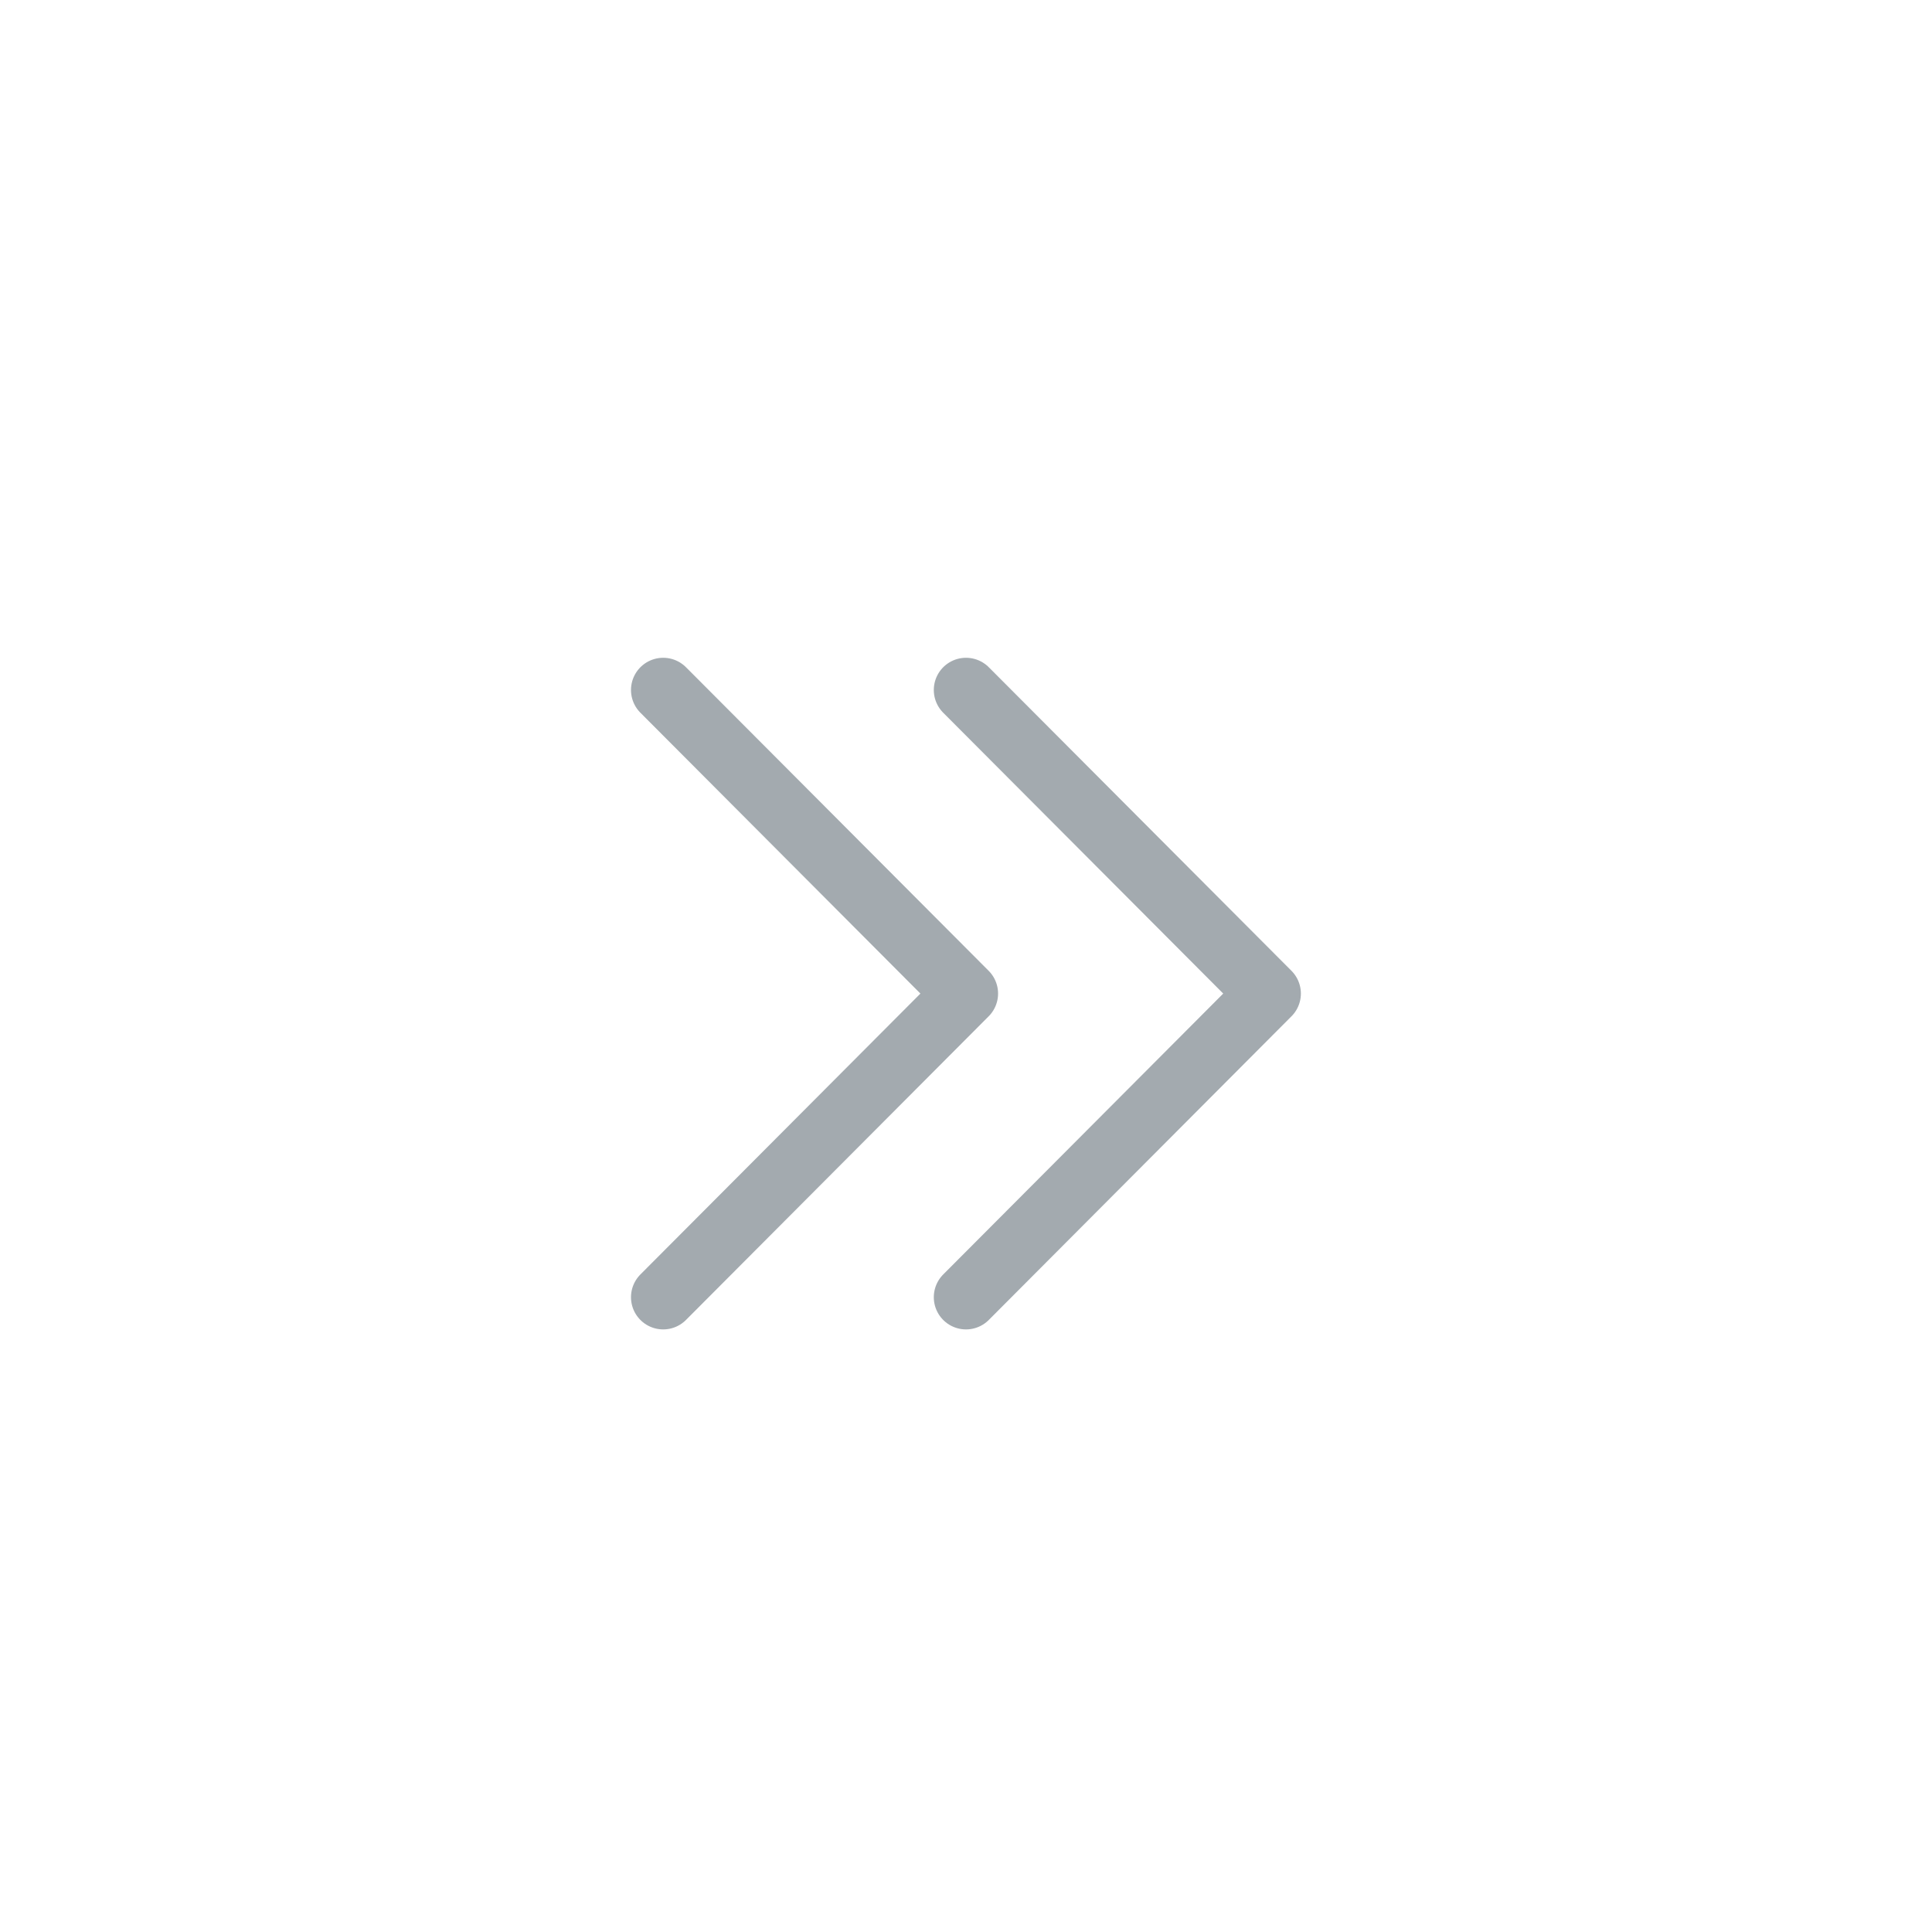 <svg xmlns="http://www.w3.org/2000/svg" width="30" height="30" viewBox="0 0 30 30">
    <path data-name="사각형 120" style="fill:#fff" d="M0 0h30v30H0z"/>
    <path d="m0 9.429 4.7-4.715L0 0" transform="translate(10.298 10.714)" style="fill:none;stroke:#a3aaaf;stroke-linecap:round;stroke-linejoin:round"/>
    <path data-name="ic_arrow_right_01" d="m0 9.429 4.7-4.715L0 0" transform="translate(15 10.714)" style="fill:none;stroke:#a3aaaf;stroke-linecap:round;stroke-linejoin:round"/>
</svg>
